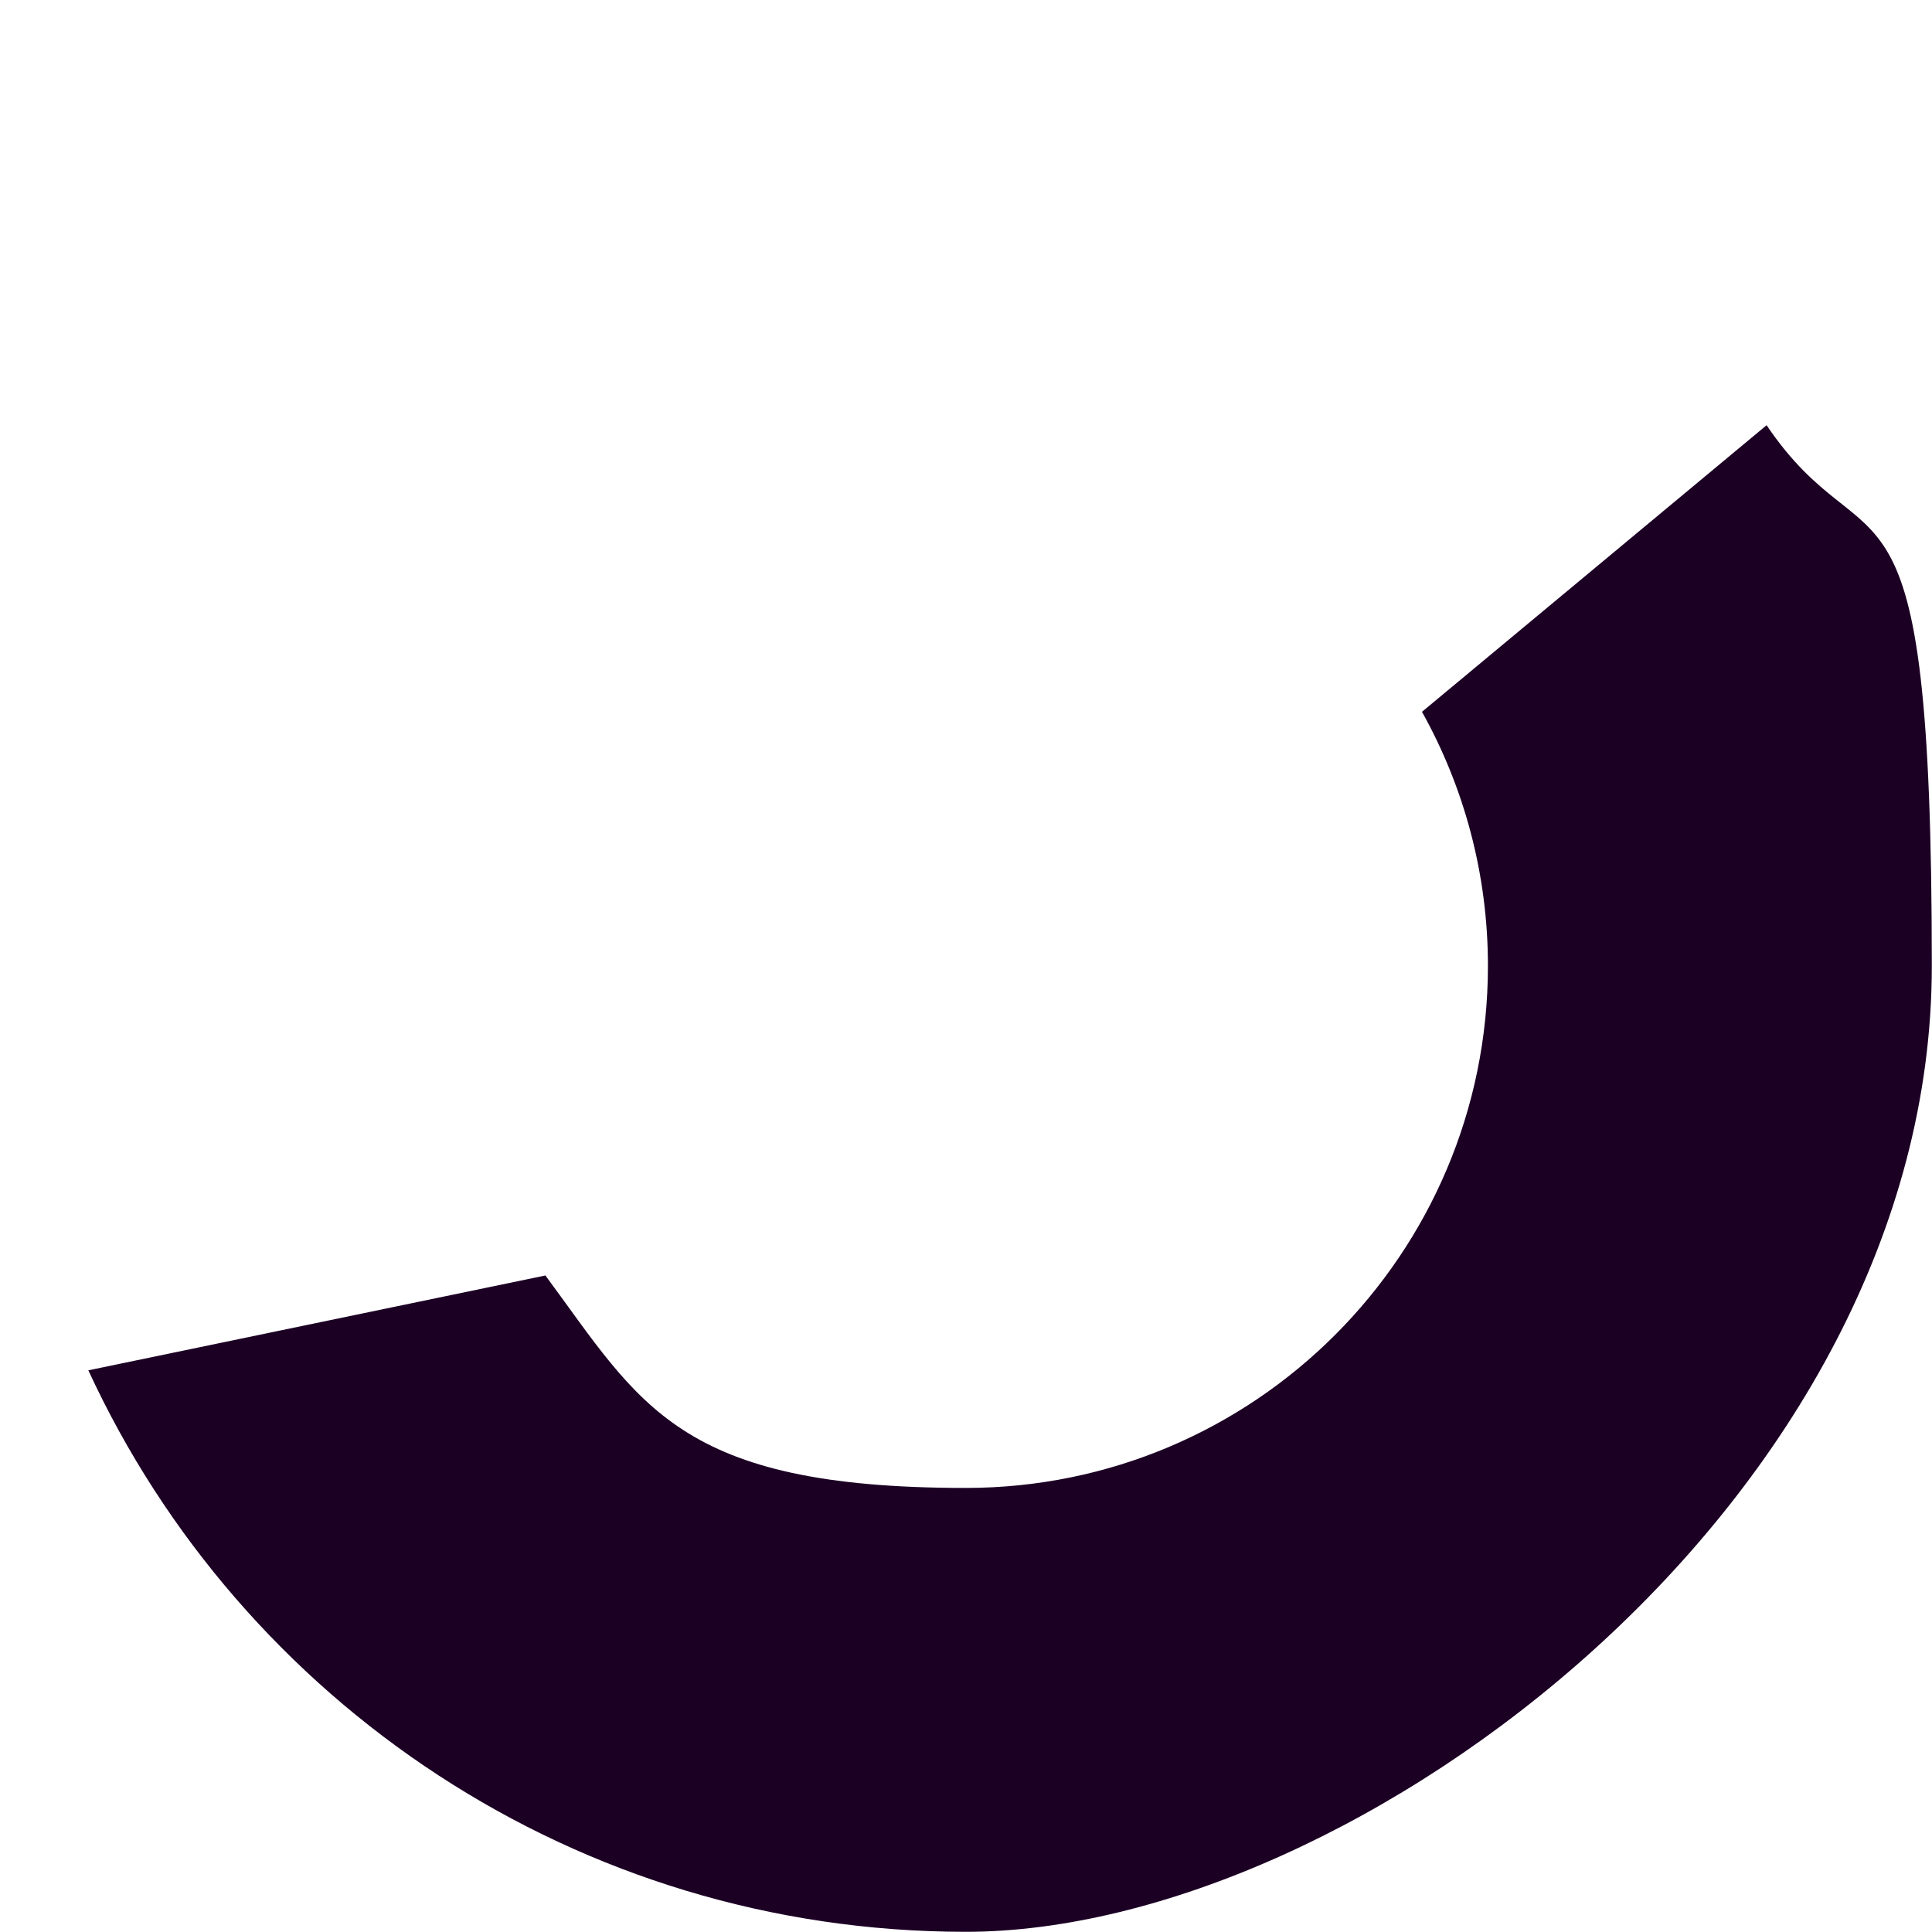 <?xml version="1.0" encoding="UTF-8"?> <svg xmlns="http://www.w3.org/2000/svg" id="Layer_1" version="1.1" viewBox="0 0 1069.4 1069.4"><defs><style> .st0 { fill: #1c0024; } </style></defs><path class="st0" d="M977.8,235.4l-190.7,158.6c23.2,41.6,36.5,89.6,36.5,140.6,0,159.6-129.4,289-289,289s-180-46.3-232.7-117.6l-253,52.5c84.7,183.5,270.3,310.8,485.7,310.8s534.7-239.4,534.7-534.7-33.8-213.9-91.5-299.3Z"></path></svg> 
